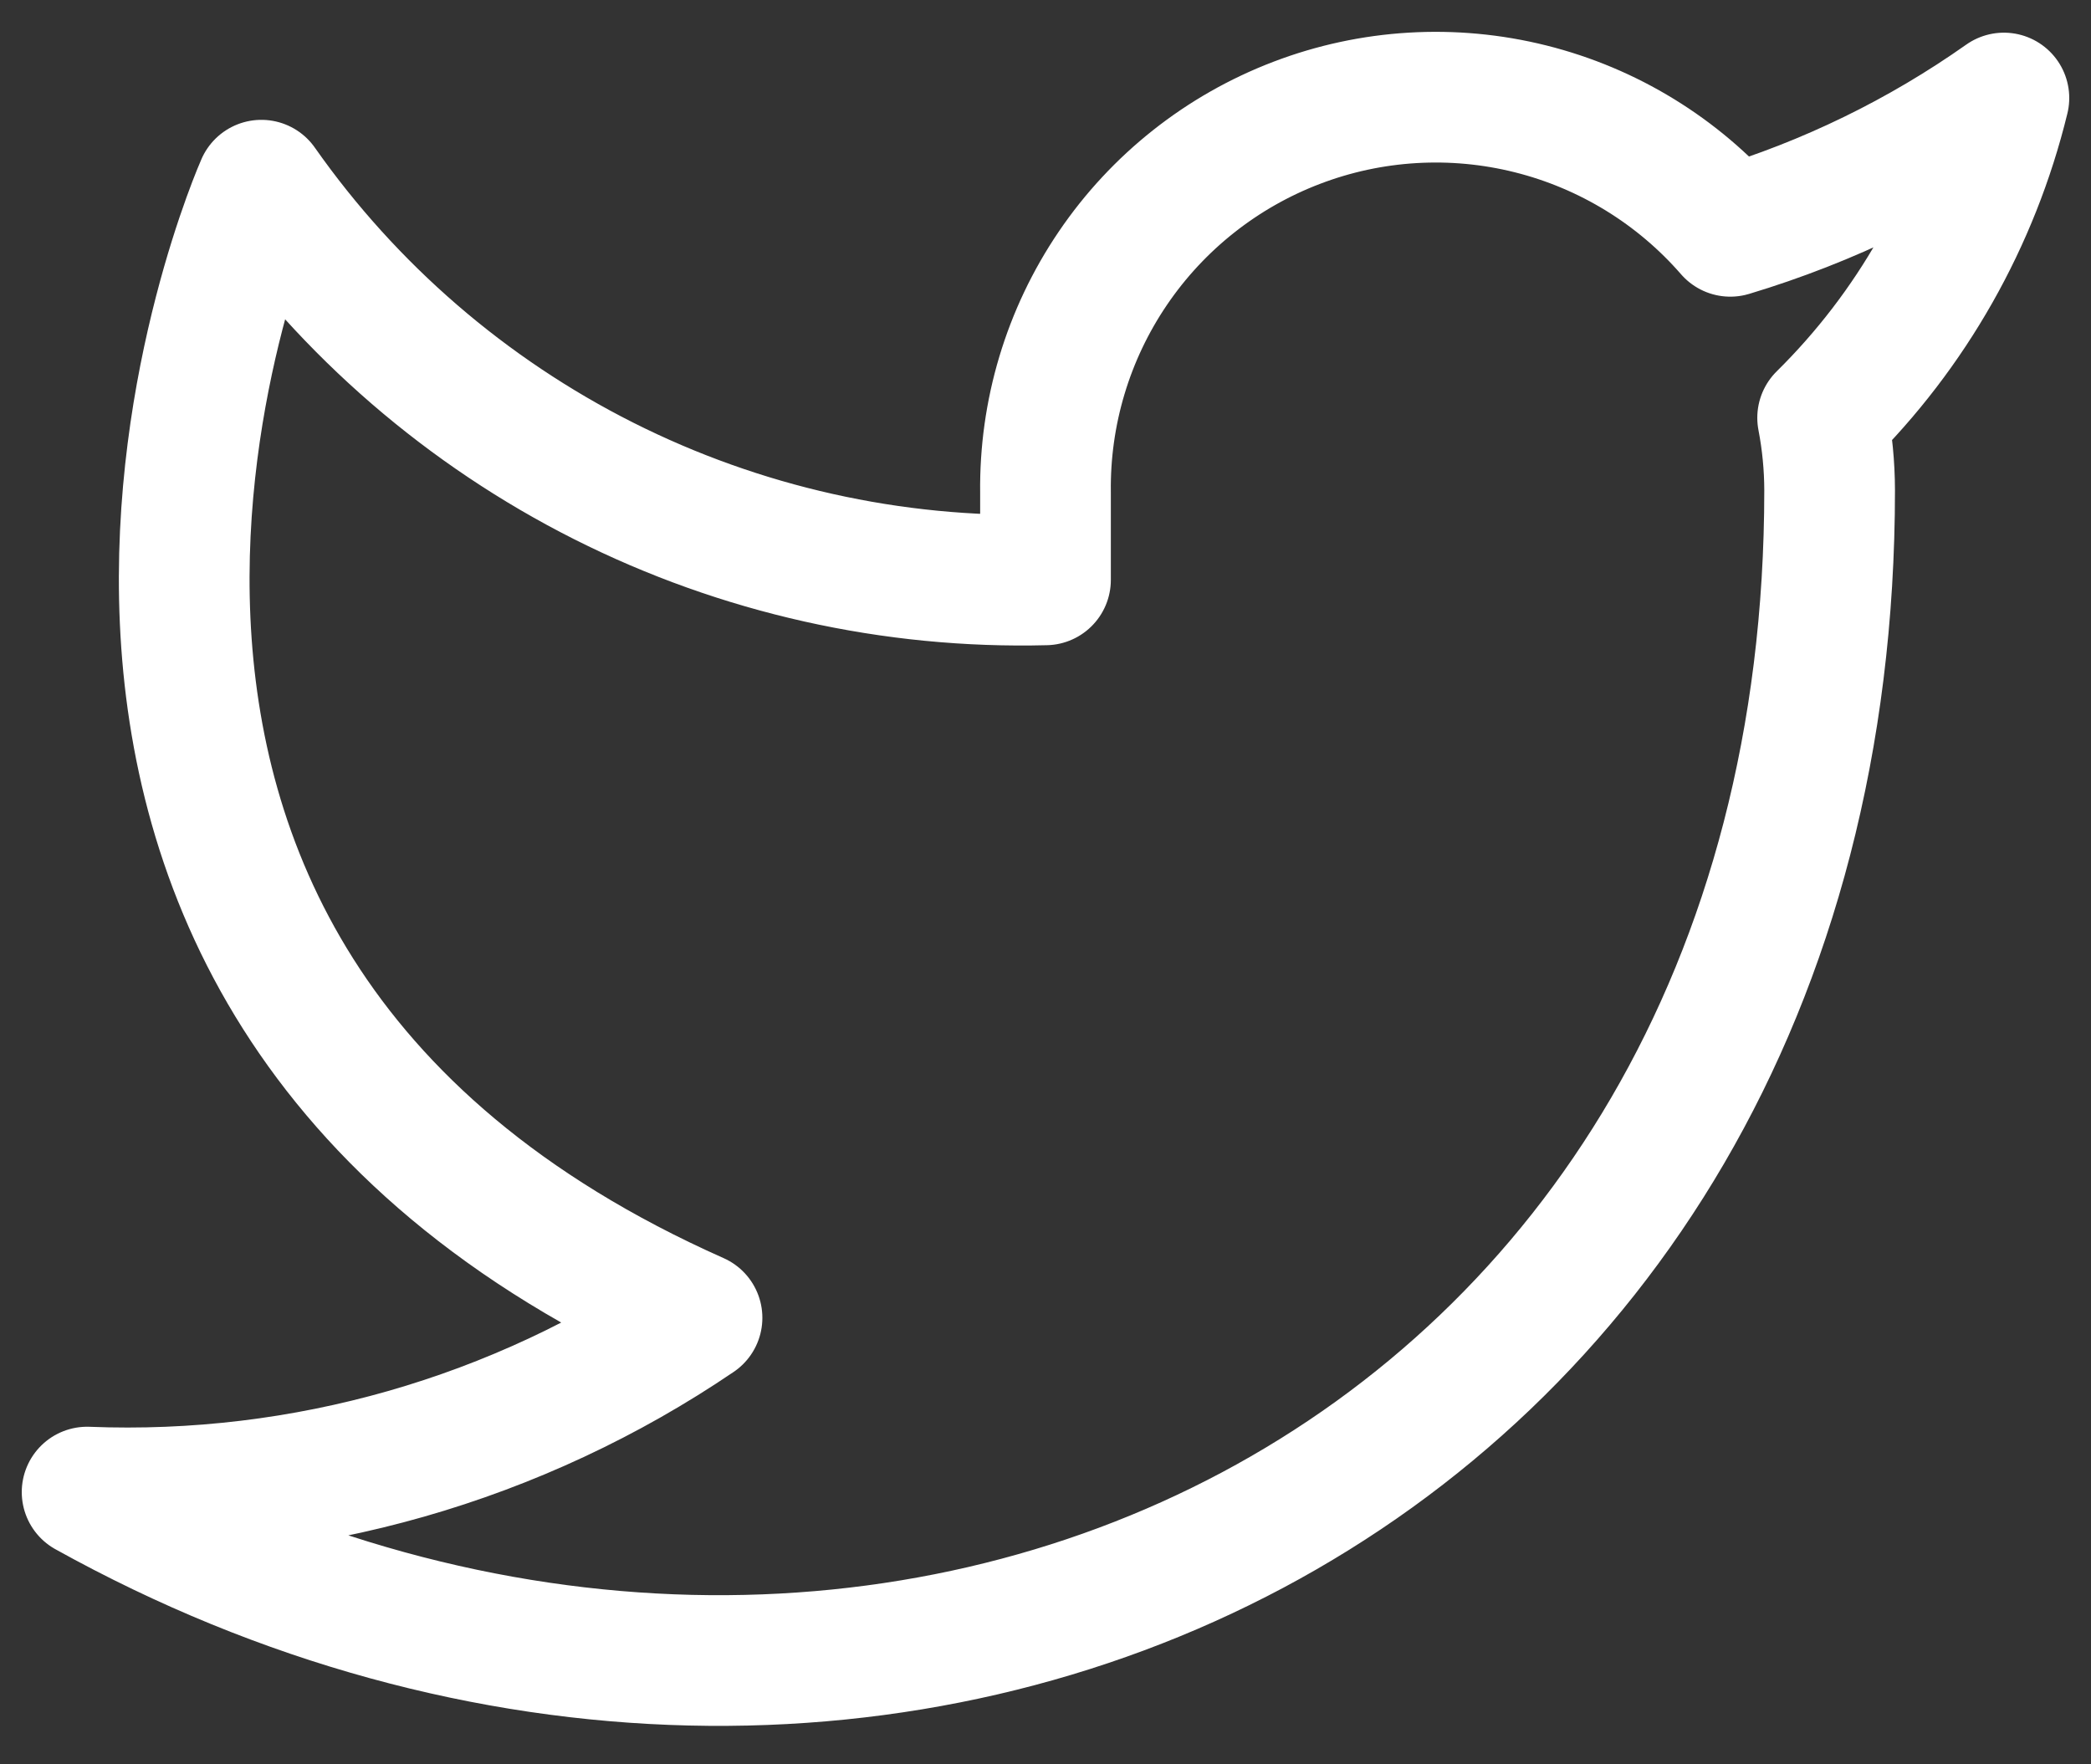 <svg width="32" height="27" viewBox="0 0 32 27" fill="none" xmlns="http://www.w3.org/2000/svg">
<rect x="0" y="0" width="32" height="27" fill="#333333" stroke="none"/>
<path d="M30.667 1.5C29.39 2.401 27.976 3.09 26.48 3.54C25.677 2.617 24.61 1.963 23.423 1.666C22.236 1.369 20.986 1.443 19.843 1.88C18.7 2.316 17.718 3.093 17.031 4.105C16.343 5.118 15.984 6.317 16 7.54V8.874C13.657 8.934 11.335 8.415 9.241 7.361C7.148 6.307 5.347 4.752 4 2.834C4 2.834 -1.333 14.834 10.667 20.167C7.921 22.031 4.65 22.966 1.333 22.834C13.333 29.5 28 22.834 28 7.5C27.999 7.129 27.963 6.758 27.893 6.394C29.254 5.052 30.214 3.357 30.667 1.5Z" stroke="white" stroke-width="2" stroke-linecap="round" stroke-linejoin="round"/>
</svg>
